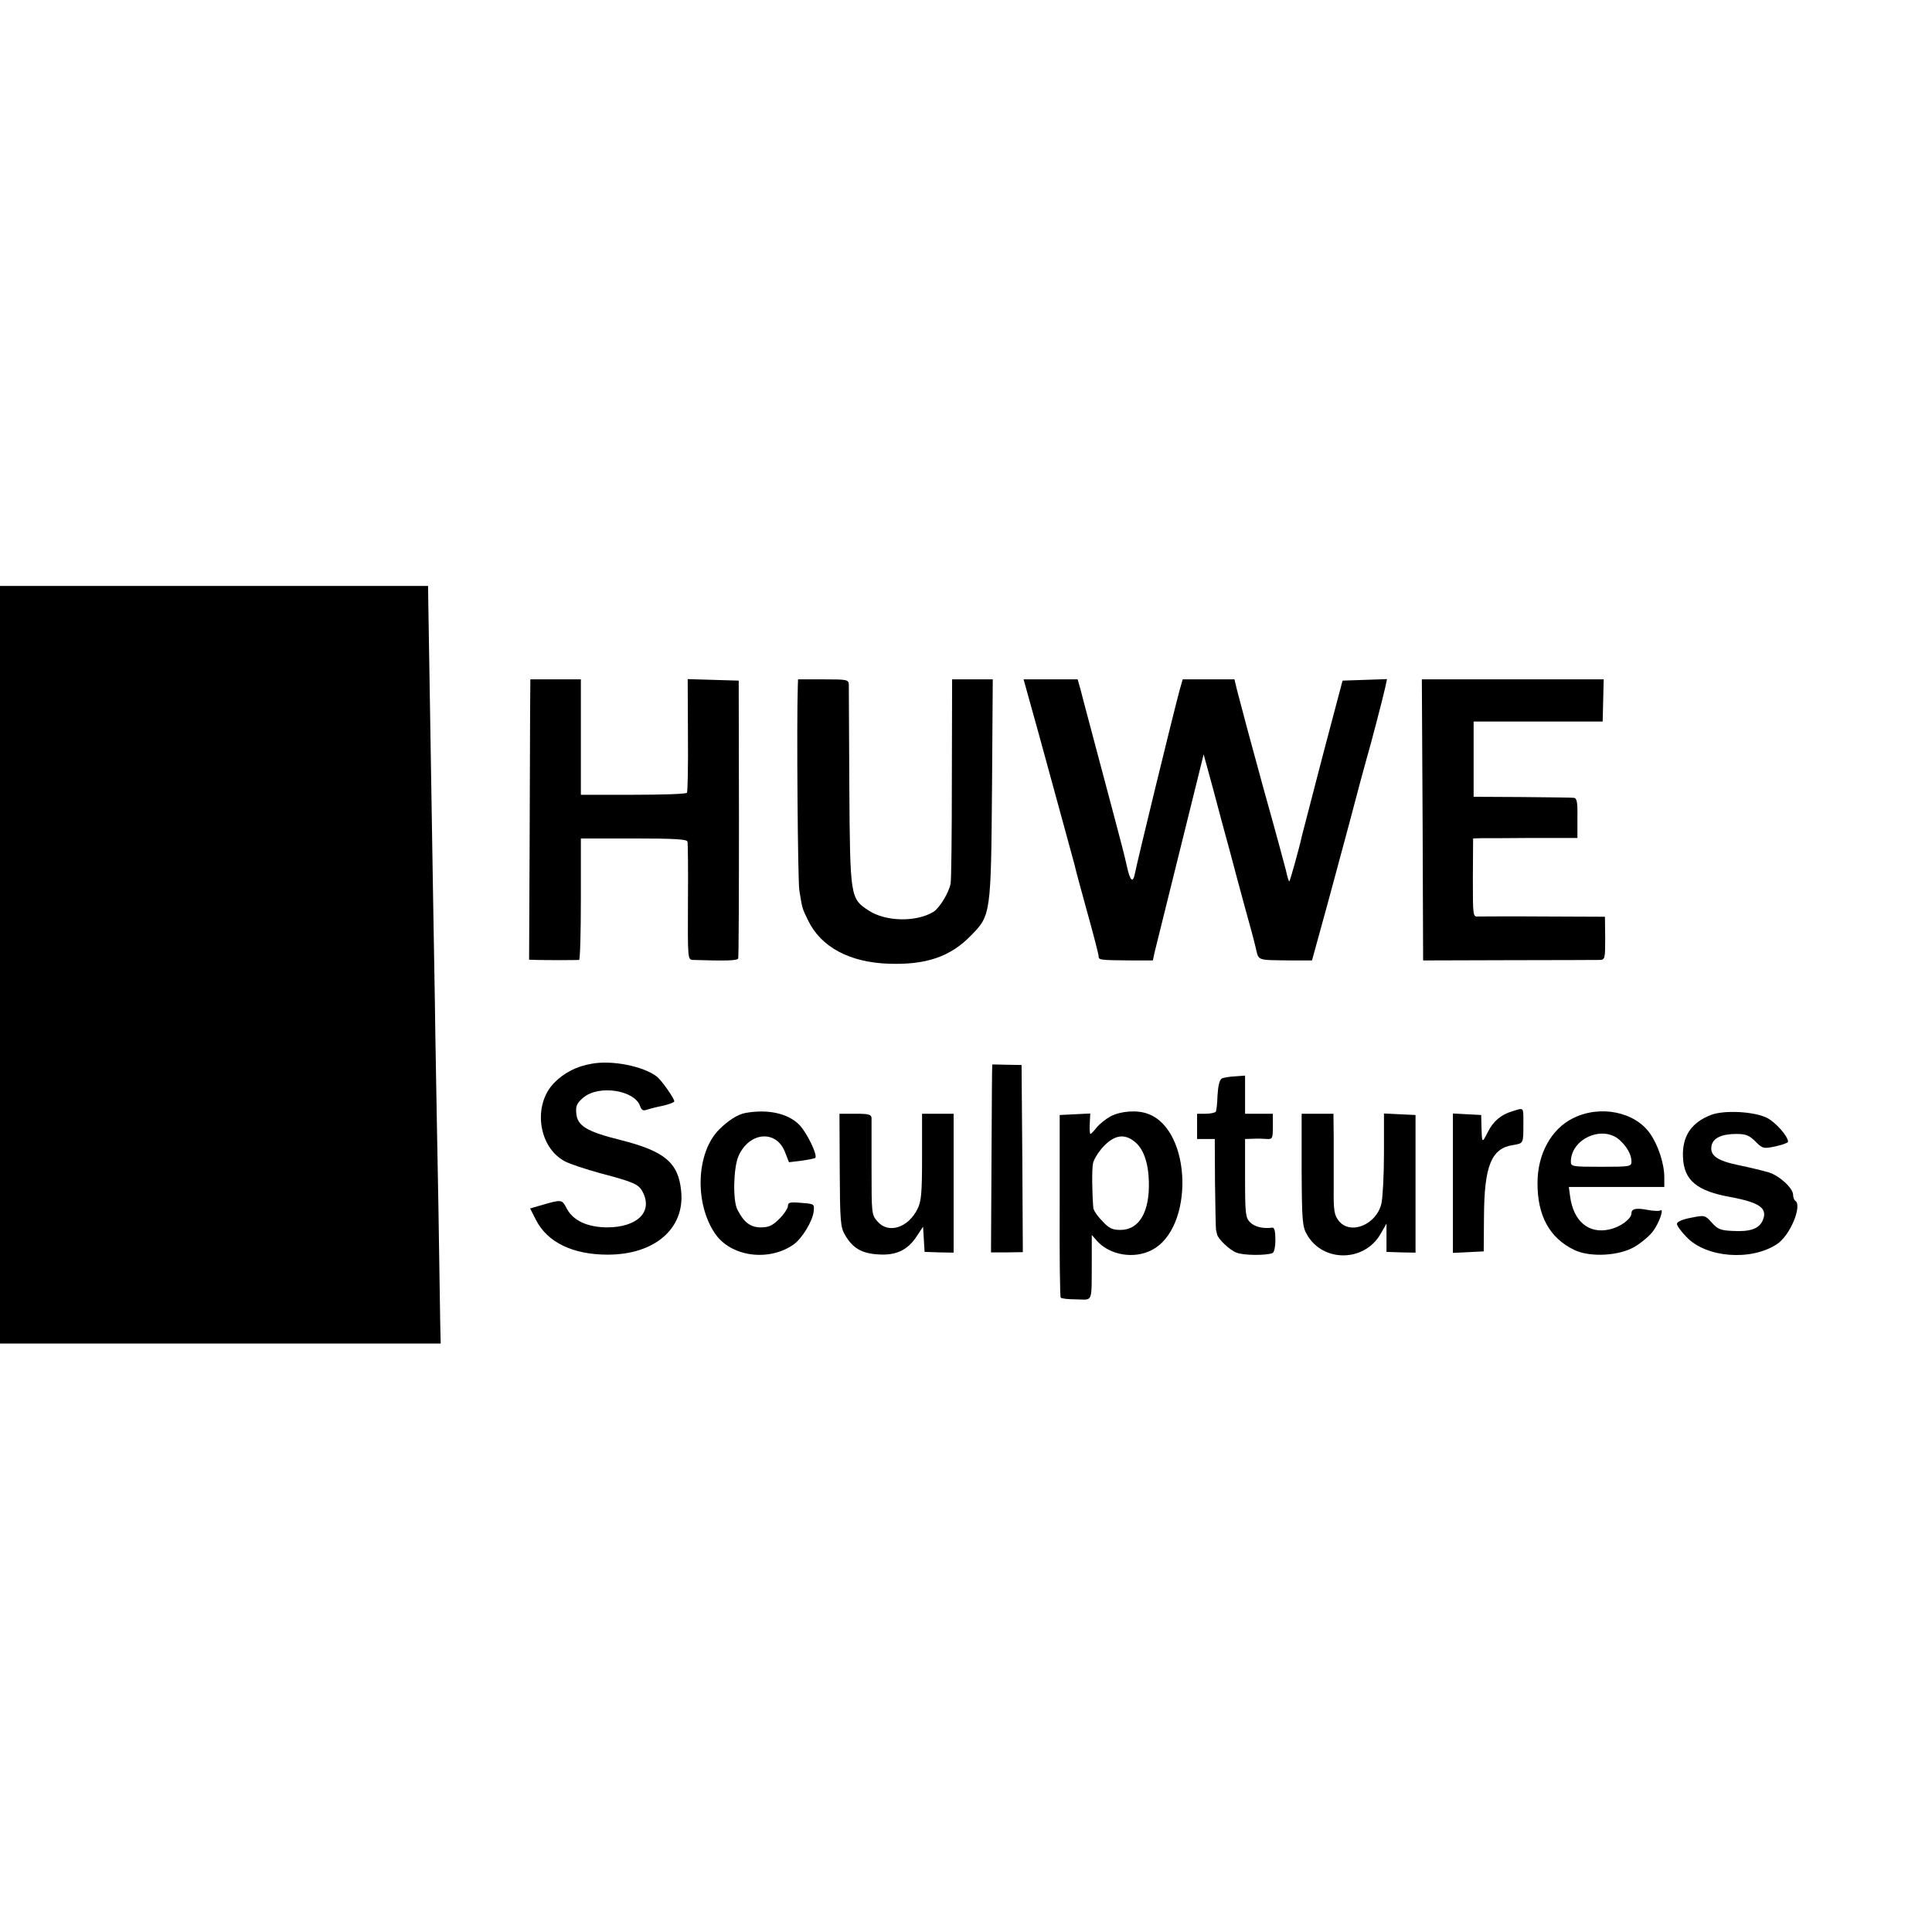 <?xml version="1.0" standalone="no"?>
<!DOCTYPE svg PUBLIC "-//W3C//DTD SVG 20010904//EN"
 "http://www.w3.org/TR/2001/REC-SVG-20010904/DTD/svg10.dtd">
<svg version="1.0" xmlns="http://www.w3.org/2000/svg"
 width="765pt" height="765pt" viewBox="0 0 765 765"
 preserveAspectRatio="xMidYMid meet">
<g transform="translate(0,765) scale(0.1,-0.1)"
fill="#000000" stroke="none">
<path d="M0 3830 l0 -1500 873 0 872 0 -2 87 c-1 49 -4 252 -7 453 -4 201 -9
502 -12 670 -2 168 -7 415 -9 550 -3 198 -12 728 -19 1168 l-1 72 -847 0 -848
0 0 -1500z"/>
<path d="M2099 4833 c0 -71 -1 -320 -2 -556 l-2 -427 30 -1 c32 -1 155 -1 168
0 4 1 7 109 7 241 l0 240 209 0 c158 0 210 -3 213 -12 2 -7 3 -115 2 -240 -1
-225 -1 -228 20 -229 131 -4 176 -3 179 6 2 6 3 255 3 555 l-1 545 -101 3
-101 3 1 -222 c1 -121 -1 -224 -4 -228 -3 -5 -98 -8 -212 -8 l-208 0 0 229 0
228 -100 0 -100 0 -1 -127z"/>
<path d="M3159 4933 c-5 -150 0 -769 6 -808 12 -74 11 -71 35 -120 51 -105
164 -166 320 -171 148 -5 244 28 326 113 77 78 78 86 82 581 l3 432 -80 0 -81
0 -1 -392 c0 -216 -2 -404 -5 -417 -7 -36 -43 -95 -67 -111 -68 -42 -190 -40
-258 5 -72 47 -73 53 -76 485 -1 212 -2 395 -2 408 -1 21 -4 22 -101 22 l-100
0 -1 -27z"/>
<path d="M4112 4748 c32 -117 76 -278 98 -358 22 -80 42 -154 45 -165 2 -11
24 -93 49 -183 25 -90 46 -170 46 -178 0 -15 3 -16 130 -17 l85 0 6 29 c15 59
100 405 147 593 l48 194 38 -139 c20 -76 50 -188 67 -249 16 -60 42 -159 59
-220 17 -60 36 -131 42 -157 13 -54 1 -49 143 -51 l80 0 41 149 c23 82 69 255
104 384 34 129 66 249 71 265 14 46 66 246 74 283 l7 33 -88 -3 -88 -3 -78
-295 c-42 -162 -79 -304 -82 -316 -9 -43 -48 -184 -51 -184 -2 0 -8 19 -13 43
-10 38 -36 136 -91 332 -43 156 -93 343 -103 383 l-10 42 -103 0 -102 0 -12
-42 c-29 -108 -168 -679 -177 -726 -8 -41 -19 -31 -32 28 -5 25 -28 115 -51
200 -90 340 -122 457 -132 498 l-12 42 -107 0 -107 0 59 -212z"/>
<path d="M5633 4403 l2 -556 340 1 c187 0 349 1 361 1 19 1 20 7 20 86 l-1 85
-240 1 c-132 1 -250 0 -261 0 -22 -2 -22 0 -22 153 l1 156 31 1 c17 0 110 0
206 1 l176 0 0 79 c1 65 -2 79 -15 80 -9 1 -101 2 -206 3 l-190 1 0 149 0 149
255 0 256 0 2 83 2 84 -360 0 -360 0 3 -557z"/>
<path d="M2343 3438 c-60 -10 -110 -36 -149 -76 -86 -88 -62 -257 44 -311 21
-11 83 -31 137 -46 136 -36 154 -44 170 -75 41 -79 -22 -140 -142 -140 -77 1
-132 26 -158 73 -21 39 -18 39 -108 13 l-38 -11 23 -45 c45 -89 146 -138 284
-138 187 0 307 104 291 253 -11 112 -66 157 -240 201 -133 33 -171 56 -175
105 -3 30 2 41 28 63 62 52 205 29 225 -35 5 -14 12 -18 23 -14 9 3 38 11 64
16 27 6 48 14 48 18 0 12 -51 84 -69 98 -53 41 -177 66 -258 51z"/>
<path d="M3929 3435 c-1 0 -2 -167 -3 -372 l-2 -372 63 0 63 1 -2 370 -3 371
-58 1 c-31 1 -58 1 -58 1z"/>
<path d="M4837 3379 c-8 -5 -14 -30 -16 -65 -1 -32 -4 -61 -7 -66 -3 -4 -21
-8 -40 -8 l-34 0 0 -50 0 -50 35 0 35 0 1 -175 c1 -96 3 -179 4 -185 1 -5 3
-13 4 -17 3 -18 50 -63 77 -73 27 -11 114 -12 142 -2 7 2 12 23 12 54 0 33 -4
48 -12 47 -37 -5 -70 3 -88 21 -18 18 -20 33 -20 175 l0 155 33 1 c17 1 42 0
55 -1 20 -1 22 3 22 49 l0 51 -55 0 -55 0 0 75 0 76 -40 -3 c-22 -1 -46 -5
-53 -9z"/>
<path d="M5989 3250 c-45 -13 -77 -40 -98 -83 -23 -45 -23 -45 -25 23 l-1 45
-56 3 -56 3 0 -276 0 -276 61 3 61 3 1 136 c1 203 29 272 115 285 42 7 41 6
41 84 0 69 3 64 -43 50z"/>
<path d="M2951 3243 c-31 -6 -68 -30 -104 -66 -90 -91 -98 -290 -16 -411 62
-92 212 -113 311 -44 34 24 76 93 80 132 3 29 2 29 -49 33 -45 4 -53 2 -53
-12 0 -9 -15 -32 -34 -51 -27 -27 -42 -34 -73 -34 -41 0 -67 19 -93 70 -19 35
-16 166 4 212 42 96 149 106 184 17 l16 -41 50 6 c27 4 52 9 54 11 11 10 -34
102 -63 131 -45 46 -125 63 -214 47z"/>
<path d="M4398 3230 c-20 -11 -45 -31 -56 -45 -11 -14 -22 -25 -24 -25 -3 0
-4 18 -3 40 l2 41 -60 -3 -61 -3 0 -358 c-1 -198 1 -362 4 -365 3 -4 31 -7 63
-7 66 -1 59 -18 60 152 l0 103 23 -26 c51 -54 144 -70 214 -34 169 86 160 474
-13 539 -43 17 -108 12 -149 -9z m94 -100 c35 -27 55 -83 57 -157 4 -121 -38
-193 -112 -193 -33 0 -46 6 -73 36 -19 19 -35 43 -35 52 -5 64 -6 152 -1 176
3 15 22 46 42 67 43 45 82 51 122 19z"/>
<path d="M6228 3222 c-85 -42 -140 -141 -140 -255 -1 -131 48 -220 147 -267
62 -29 176 -23 237 13 26 15 58 42 72 60 25 32 47 95 30 84 -5 -3 -27 -2 -49
2 -46 9 -65 5 -65 -13 0 -22 -44 -55 -87 -64 -82 -19 -143 32 -156 131 l-5 37
189 0 189 0 0 38 c0 54 -24 127 -56 173 -60 87 -199 115 -306 61z m184 -85
c30 -27 48 -59 48 -86 0 -20 -5 -21 -120 -21 -114 0 -120 1 -120 20 0 90 124
146 192 87z"/>
<path d="M6777 3236 c-80 -30 -117 -85 -113 -169 4 -91 55 -133 189 -157 117
-22 148 -45 126 -94 -15 -32 -50 -44 -119 -40 -47 2 -59 7 -82 33 -27 30 -28
30 -83 19 -33 -6 -55 -16 -55 -24 0 -7 17 -31 38 -52 77 -82 254 -96 357 -29
53 33 103 155 73 173 -4 3 -8 13 -8 23 0 26 -54 76 -97 89 -21 6 -73 19 -117
28 -88 18 -116 39 -109 77 6 31 40 47 99 47 37 0 51 -6 75 -30 29 -29 32 -29
80 -19 27 6 49 14 49 18 0 22 -50 78 -84 95 -51 25 -167 31 -219 12z"/>
<path d="M3325 3017 c1 -202 3 -227 21 -257 30 -52 66 -73 131 -77 71 -5 117
17 153 72 l25 38 3 -50 3 -50 58 -2 57 -1 0 275 0 275 -63 0 -62 0 0 -171 c0
-144 -3 -176 -18 -206 -37 -75 -116 -100 -159 -49 -23 26 -23 33 -23 209 0
100 0 190 0 200 -1 14 -11 17 -64 17 l-63 0 1 -223z"/>
<path d="M5154 3018 c1 -206 3 -226 22 -258 64 -110 228 -107 291 5 l23 40 0
-56 0 -56 58 -2 57 -1 0 273 0 272 -63 3 -62 3 0 -158 c0 -87 -5 -176 -10
-198 -19 -84 -123 -127 -169 -69 -18 23 -21 40 -20 133 0 58 0 148 0 199 l-1
92 -63 0 -63 0 0 -222z"/>
</g>
</svg>
